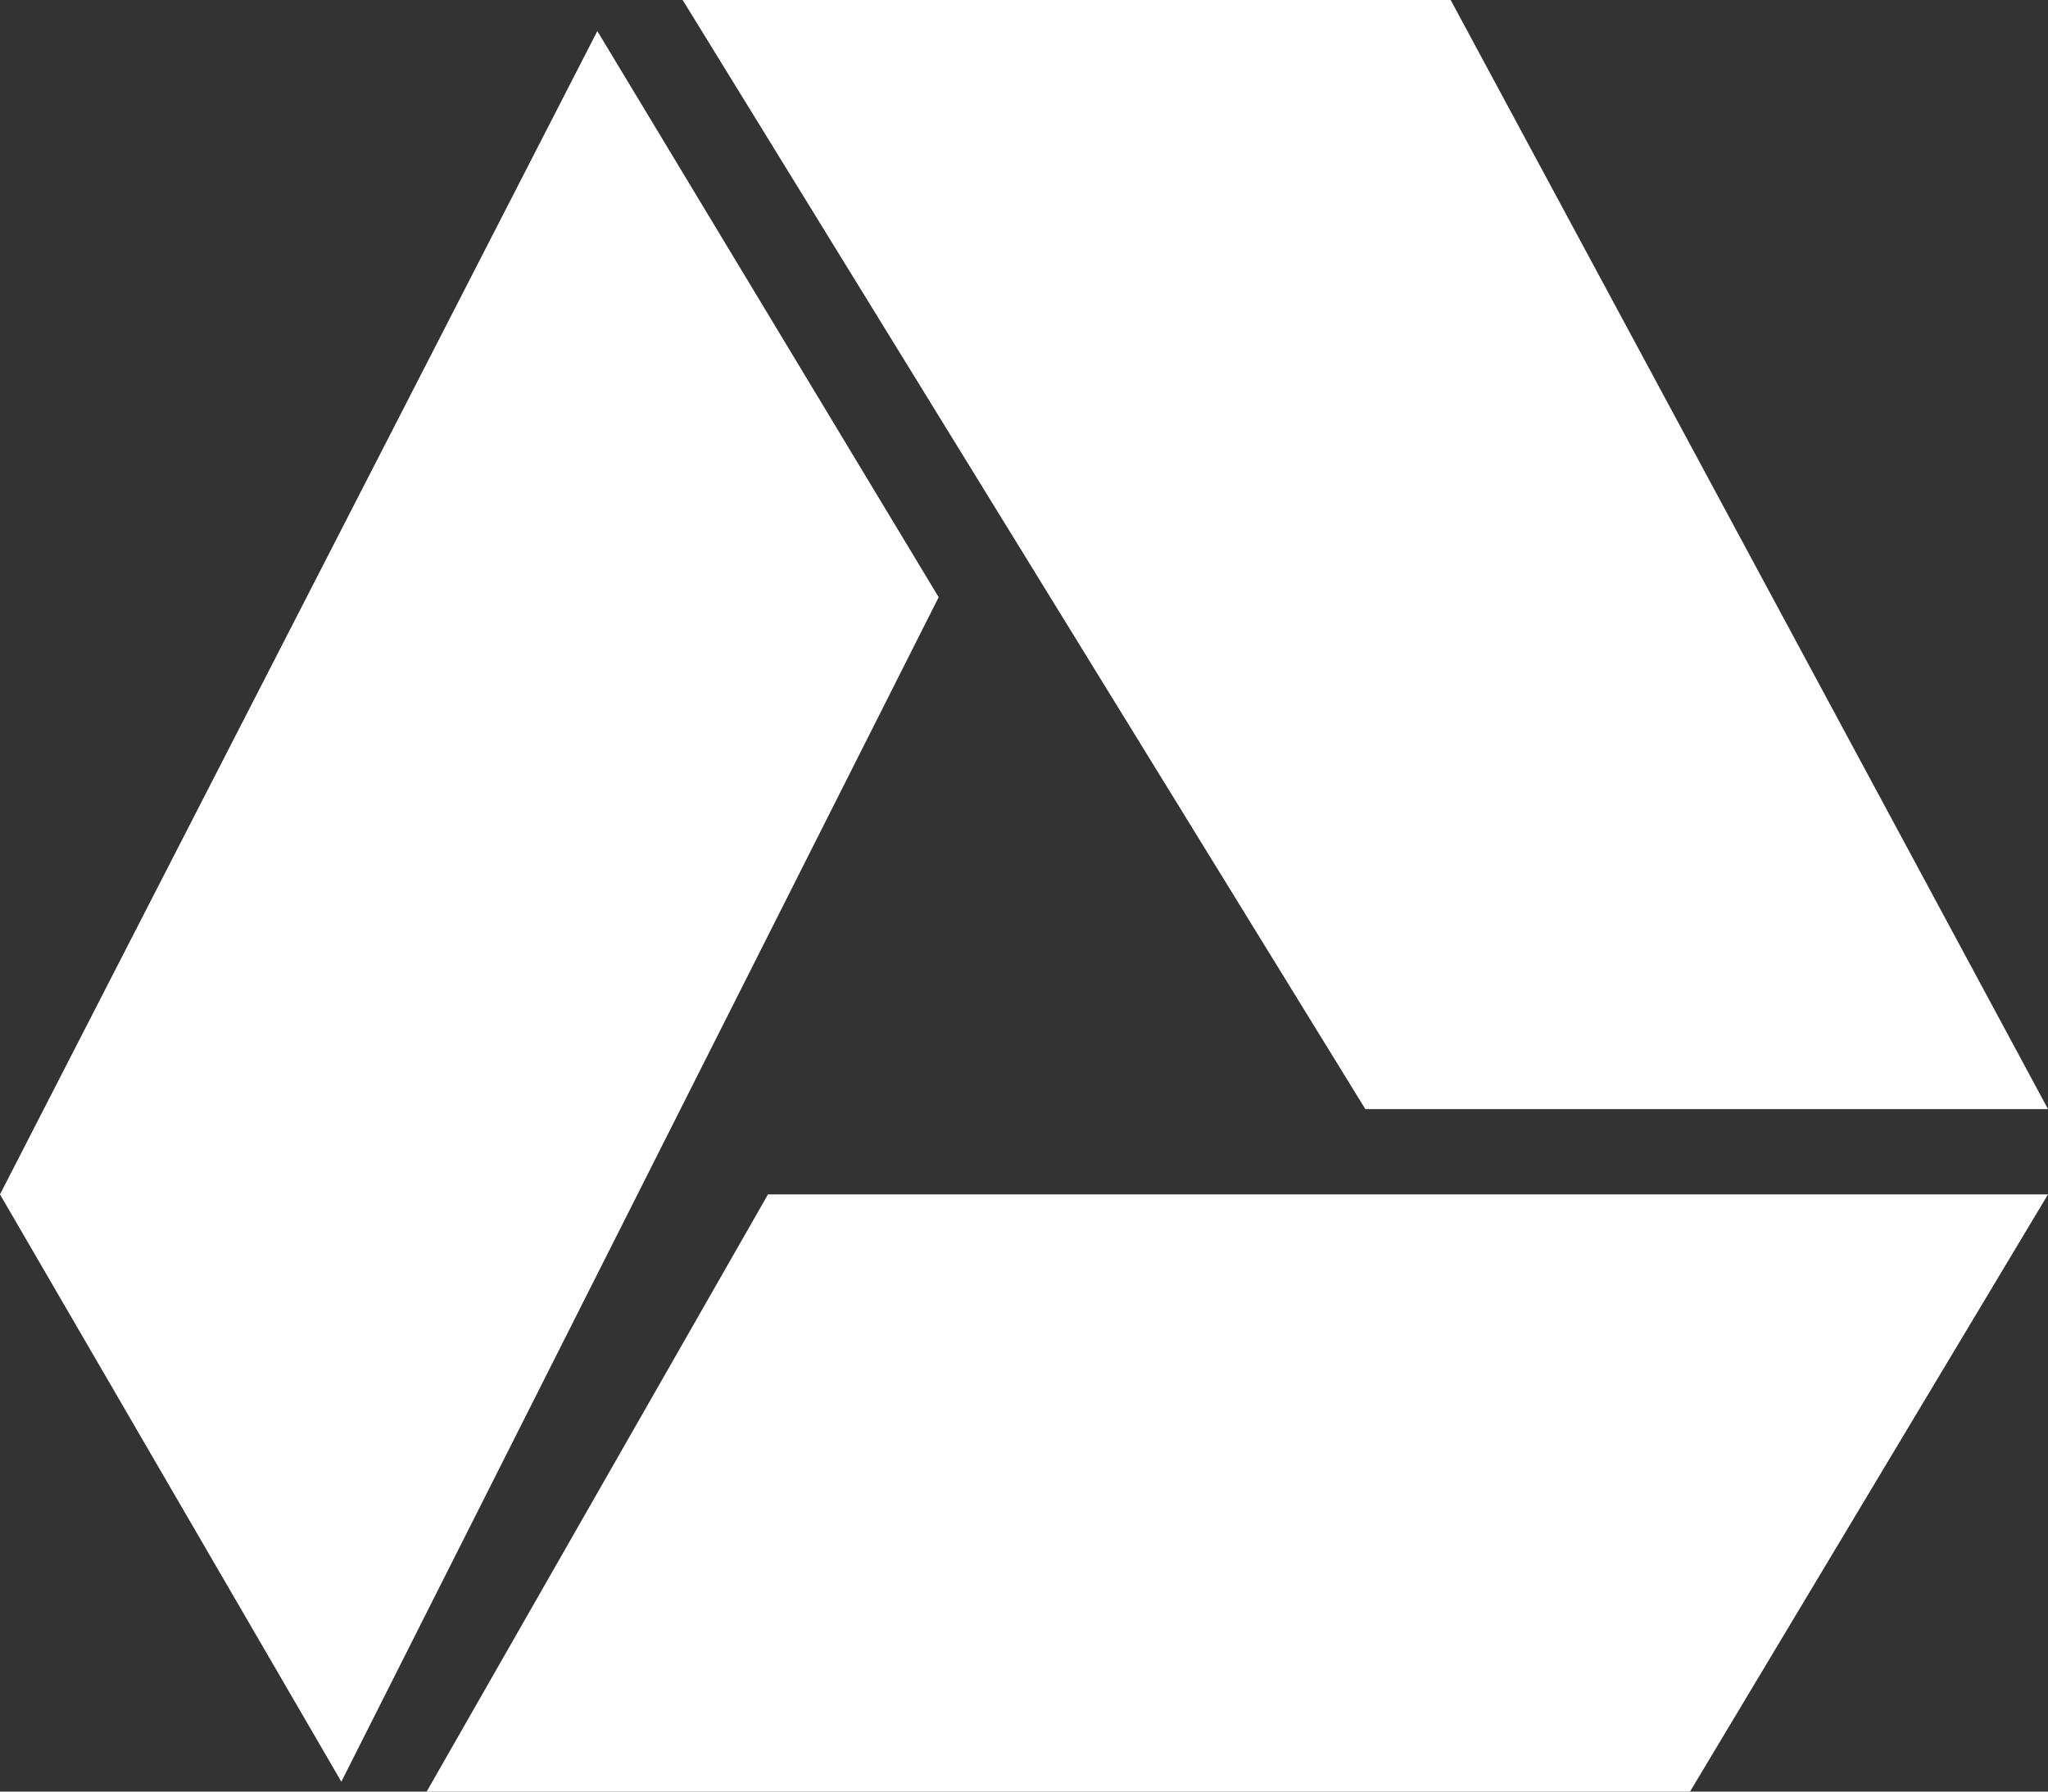 <?xml version="1.0" encoding="UTF-8" standalone="no"?>
<svg xmlns="http://www.w3.org/2000/svg" version="1.1" width="24" height="21" viewBox="-10.5 10.5 24 21">
	<rect x="-10.5" y="10.5" width="24" height="21" fill="#333333" stroke="none"/>
	<rect width="40" height="60" x="-18.5" y="-8.5" style="opacity:0;fill:#ffffff" />
	<g transform="translate(-8,-19)">
		<polygon points="21.5,42.5 14.5,29.5 5.5,29.5 13.5,42.5" style="fill:#ffffff" />
		<polygon points="4.5,29.864 -2.5,43.5 1.5,50.384 8.5,36.5" style="fill:#ffffff" />
		<polygon points="6.5,43.5 2.5,50.5 17.305,50.5 21.5,43.5" style="fill:#ffffff" />
	</g>
</svg>
